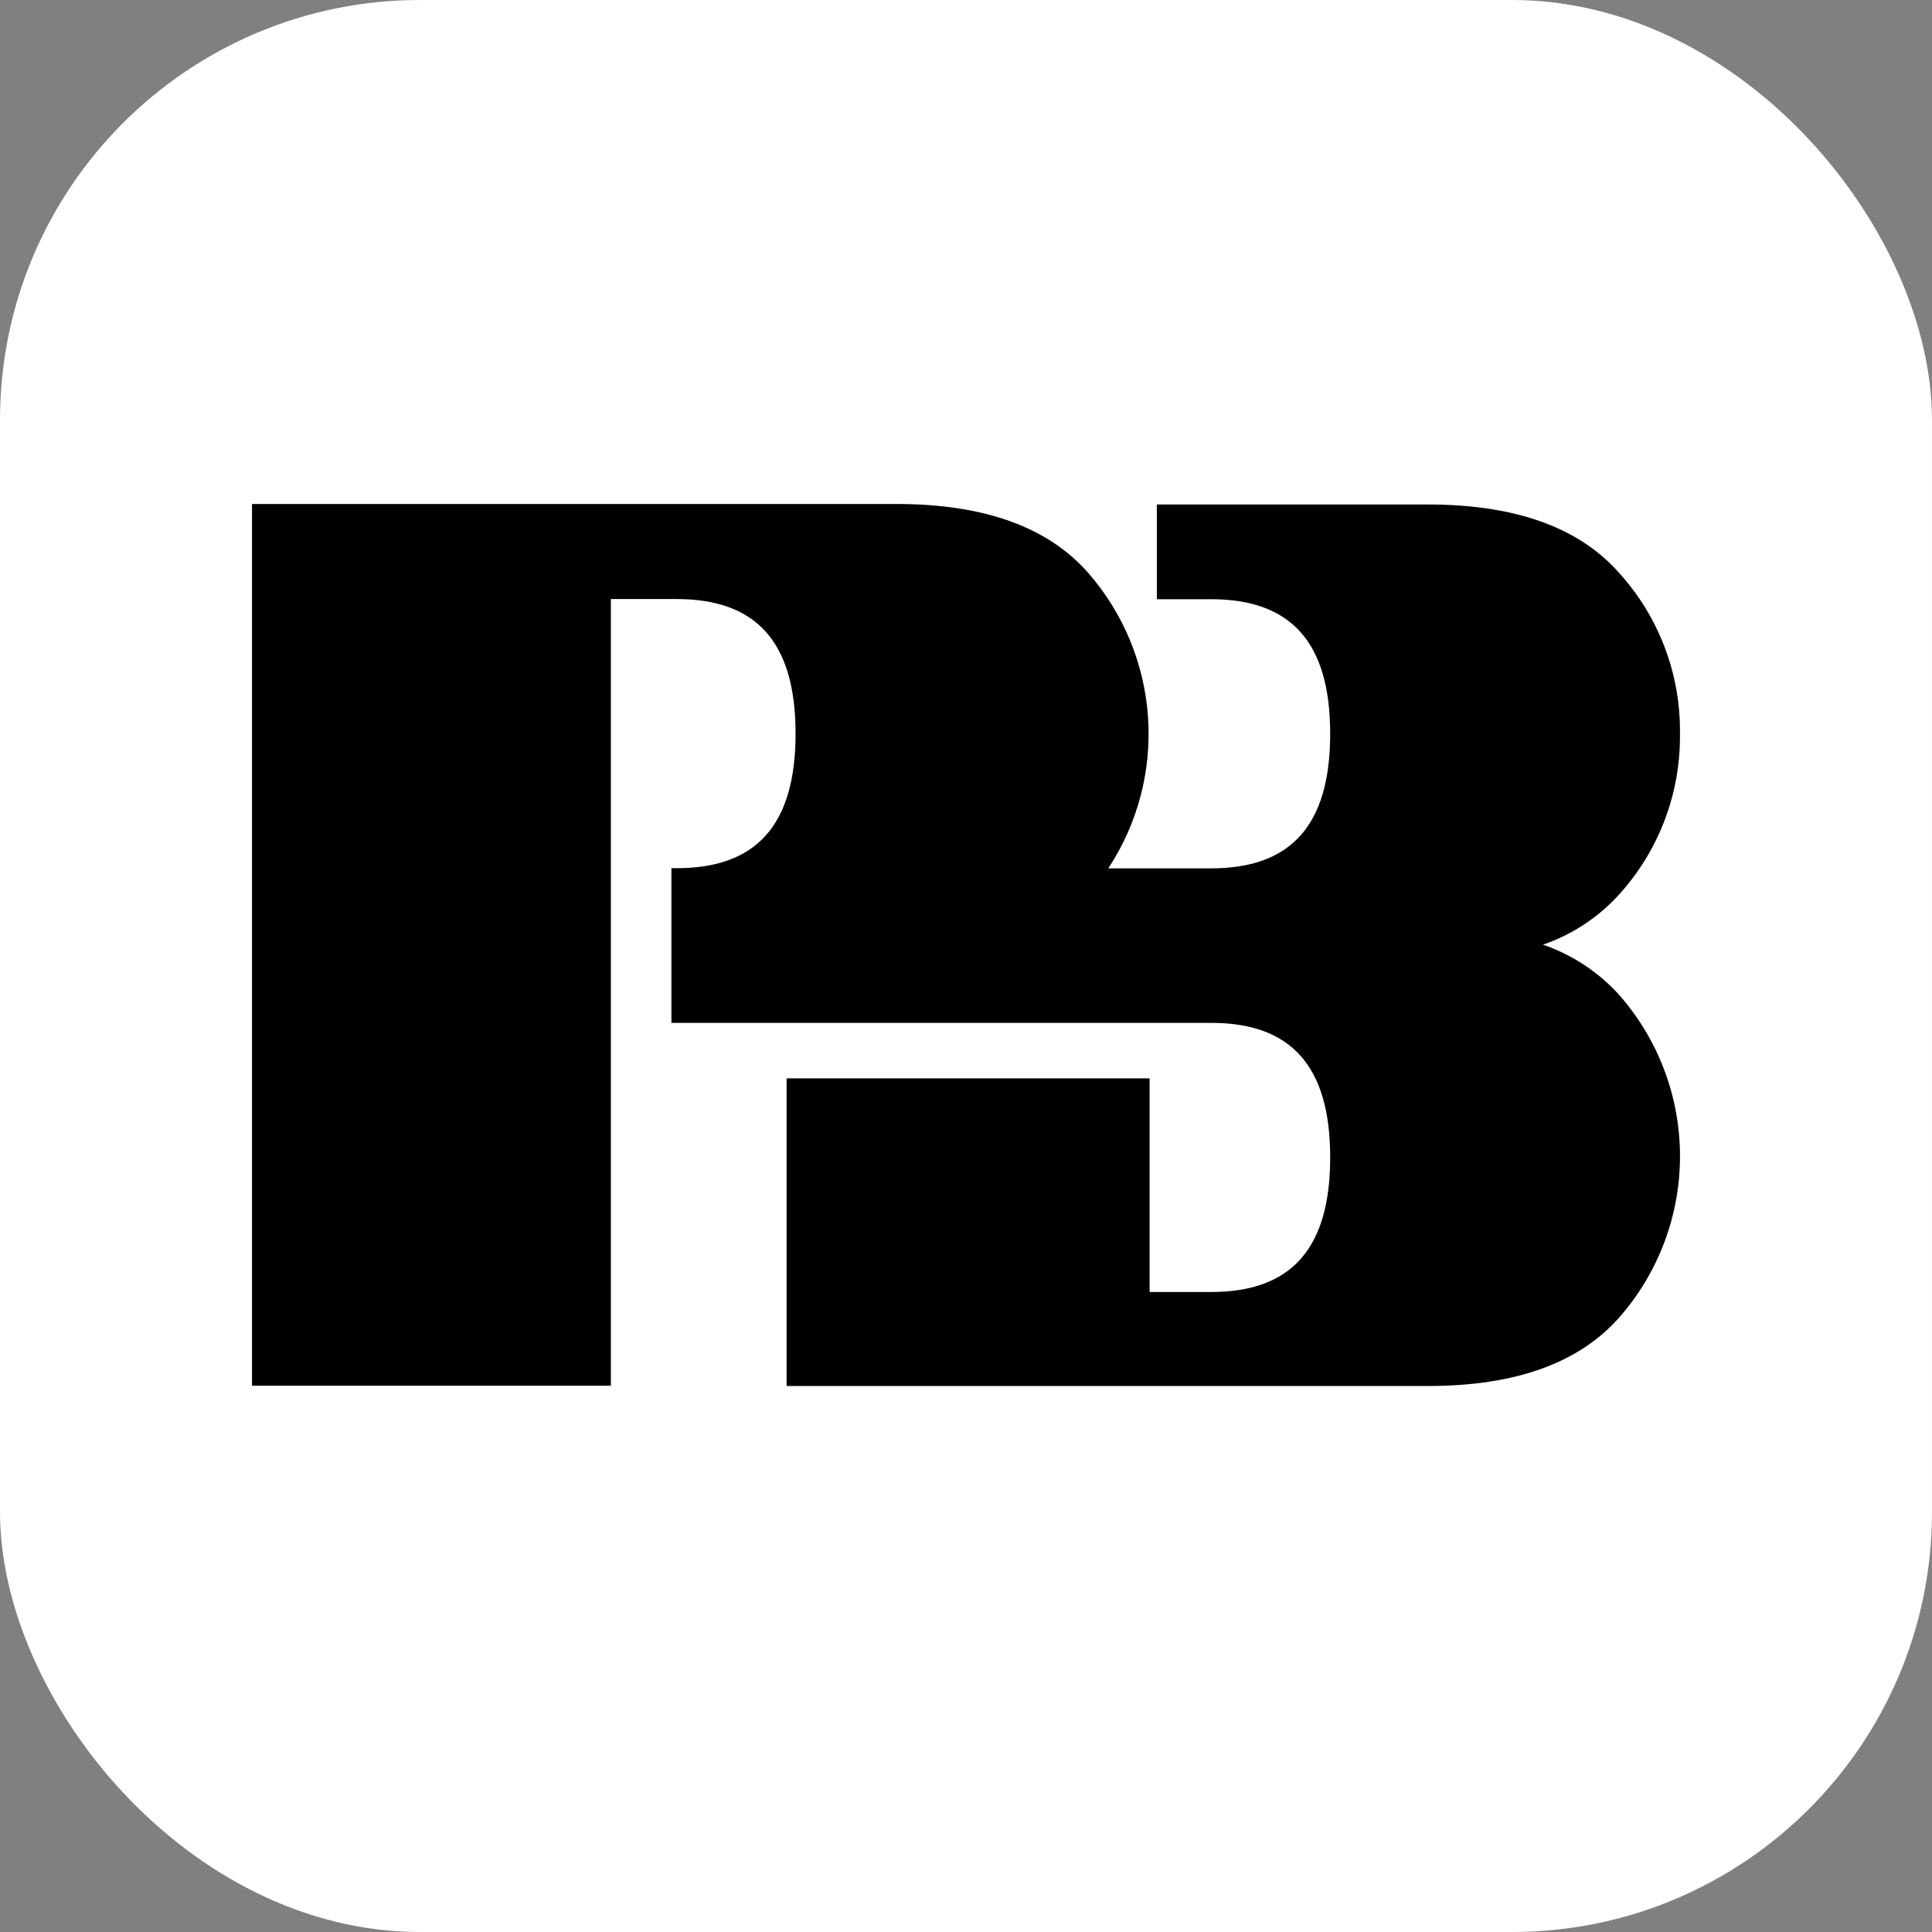 <svg width="46" height="46" viewBox="0 0 46 46" fill="none" xmlns="http://www.w3.org/2000/svg">
<rect x="0" y="0" width="46" height="46" fill="#808080" stroke="none"/>
<rect width="46" height="46" rx="10" fill="white"/>
<path d="M39.999 17.467C40.017 16.058 39.502 14.694 38.558 13.649C37.6 12.558 36.083 12.012 34.006 12.012H27.544V14.267H28.838C30.728 14.267 31.671 15.282 31.671 17.471C31.671 19.66 30.728 20.675 28.838 20.675H26.388C27.089 19.611 27.421 18.346 27.334 17.074C27.247 15.803 26.745 14.595 25.907 13.637C24.948 12.546 23.43 12 21.35 12H6V32.992H14.545V14.263H16.113C17.999 14.263 18.942 15.278 18.942 17.467C18.942 19.656 17.999 20.671 16.113 20.671H15.986V24.354H28.838C30.728 24.354 31.671 25.369 31.671 27.558C31.671 29.747 30.728 30.762 28.838 30.762H27.372V25.675H18.729V33H34.006C36.08 33 37.598 32.454 38.558 31.363C39.487 30.303 40 28.94 40 27.529C40 26.118 39.487 24.755 38.558 23.695C38.063 23.146 37.436 22.732 36.738 22.492C37.436 22.252 38.063 21.838 38.558 21.289C39.503 20.243 40.017 18.878 39.999 17.467Z" fill="black"/>
</svg>
